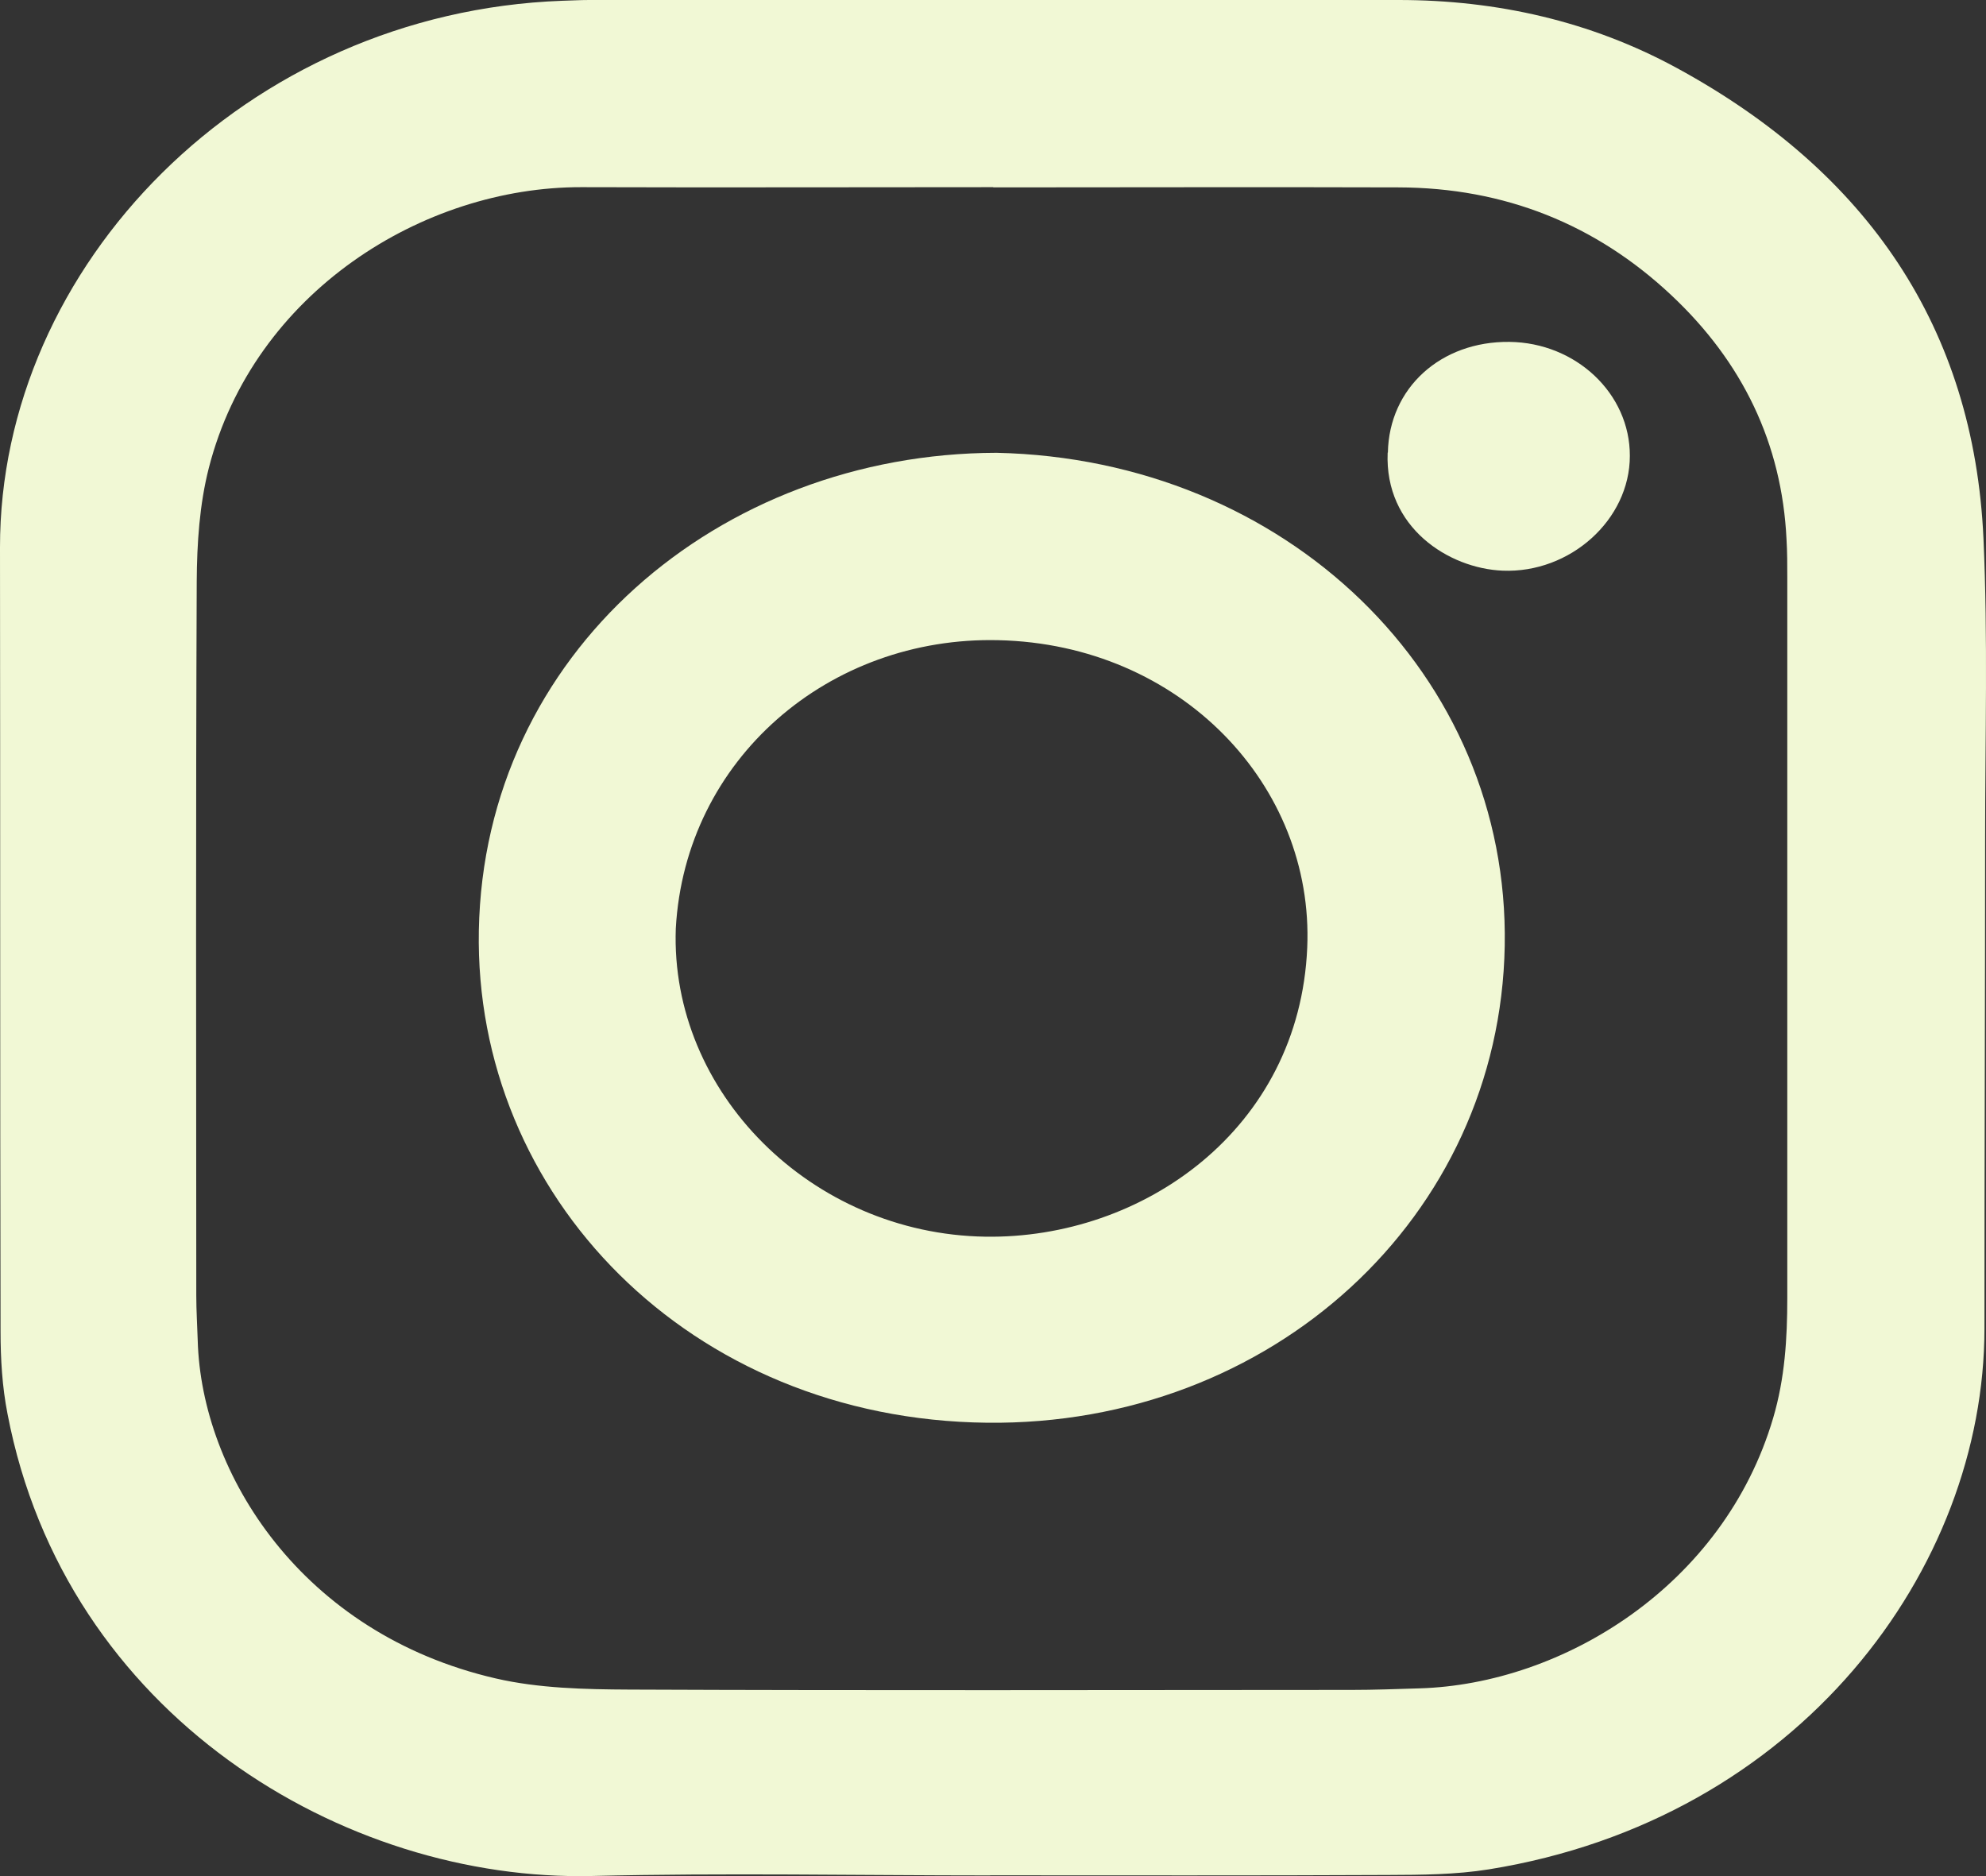 <svg width="18" height="17" viewBox="0 0 18 17" fill="none" xmlns="http://www.w3.org/2000/svg">
<rect x="0" y="0" width="18" height="17" fill="#333333" stroke="none"/>
<g clip-path="url(#clip0_6491_709)">
<path d="M8.974 16.994C7.772 16.994 6.569 16.97 5.368 16.999C3.118 17.053 0.591 15.543 0.068 12.811C0.02 12.567 0.005 12.314 0.005 12.065C4.91197e-06 9.697 0.003 7.33 4.91208e-06 4.963C-0.004 2.407 2.226 0.113 5.095 0.007C5.177 0.005 5.258 0 5.34 0C7.785 0 10.229 0 12.676 0C13.57 0 14.419 0.194 15.192 0.613C16.93 1.557 17.89 2.975 17.977 4.878C18.018 5.781 17.992 6.687 17.992 7.592C17.992 9.074 17.986 10.556 17.986 12.037C17.986 14.213 16.312 16.485 13.494 16.939C13.194 16.987 12.885 16.989 12.58 16.99C11.378 16.996 10.176 16.993 8.974 16.993V16.994ZM9.002 1.696C7.758 1.696 6.514 1.7 5.27 1.696C3.834 1.693 2.301 2.649 1.893 4.239C1.808 4.571 1.785 4.925 1.783 5.27C1.774 7.427 1.778 9.585 1.779 11.741C1.779 11.876 1.788 12.011 1.792 12.146C1.825 13.352 2.733 14.803 4.493 15.209C4.883 15.299 5.301 15.308 5.707 15.31C7.889 15.319 10.071 15.314 12.252 15.313C12.456 15.313 12.66 15.305 12.864 15.299C14.164 15.261 15.623 14.369 16.071 12.849C16.177 12.49 16.199 12.129 16.199 11.763C16.199 9.586 16.199 7.409 16.199 5.234C16.199 5.118 16.199 5.002 16.192 4.887C16.15 4.02 15.795 3.281 15.146 2.673C14.464 2.034 13.638 1.7 12.673 1.698C11.449 1.694 10.226 1.698 9.002 1.698V1.696Z" fill="#F1F8D5"/>
<path d="M9.032 4.103C11.658 4.16 13.681 6.117 13.638 8.57C13.594 11.032 11.524 12.92 8.947 12.892C6.246 12.862 4.295 10.83 4.34 8.431C4.387 5.92 6.512 4.109 9.032 4.103ZM6.125 8.414C6.072 9.898 7.353 11.181 8.929 11.206C10.357 11.229 11.778 10.232 11.848 8.587C11.911 7.118 10.702 5.839 9.05 5.801C7.515 5.764 6.21 6.877 6.125 8.414Z" fill="#F1F8D5"/>
<path d="M12.579 4.101C12.59 3.516 13.058 3.091 13.681 3.098C14.284 3.105 14.774 3.567 14.772 4.131C14.772 4.71 14.23 5.196 13.619 5.171C13.132 5.151 12.548 4.781 12.577 4.101H12.579Z" fill="#F1F8D5"/>
</g>
<defs>
<clipPath id="clip0_6491_709">
<rect width="18" height="17" fill="white"/>
</clipPath>
</defs>
</svg>
